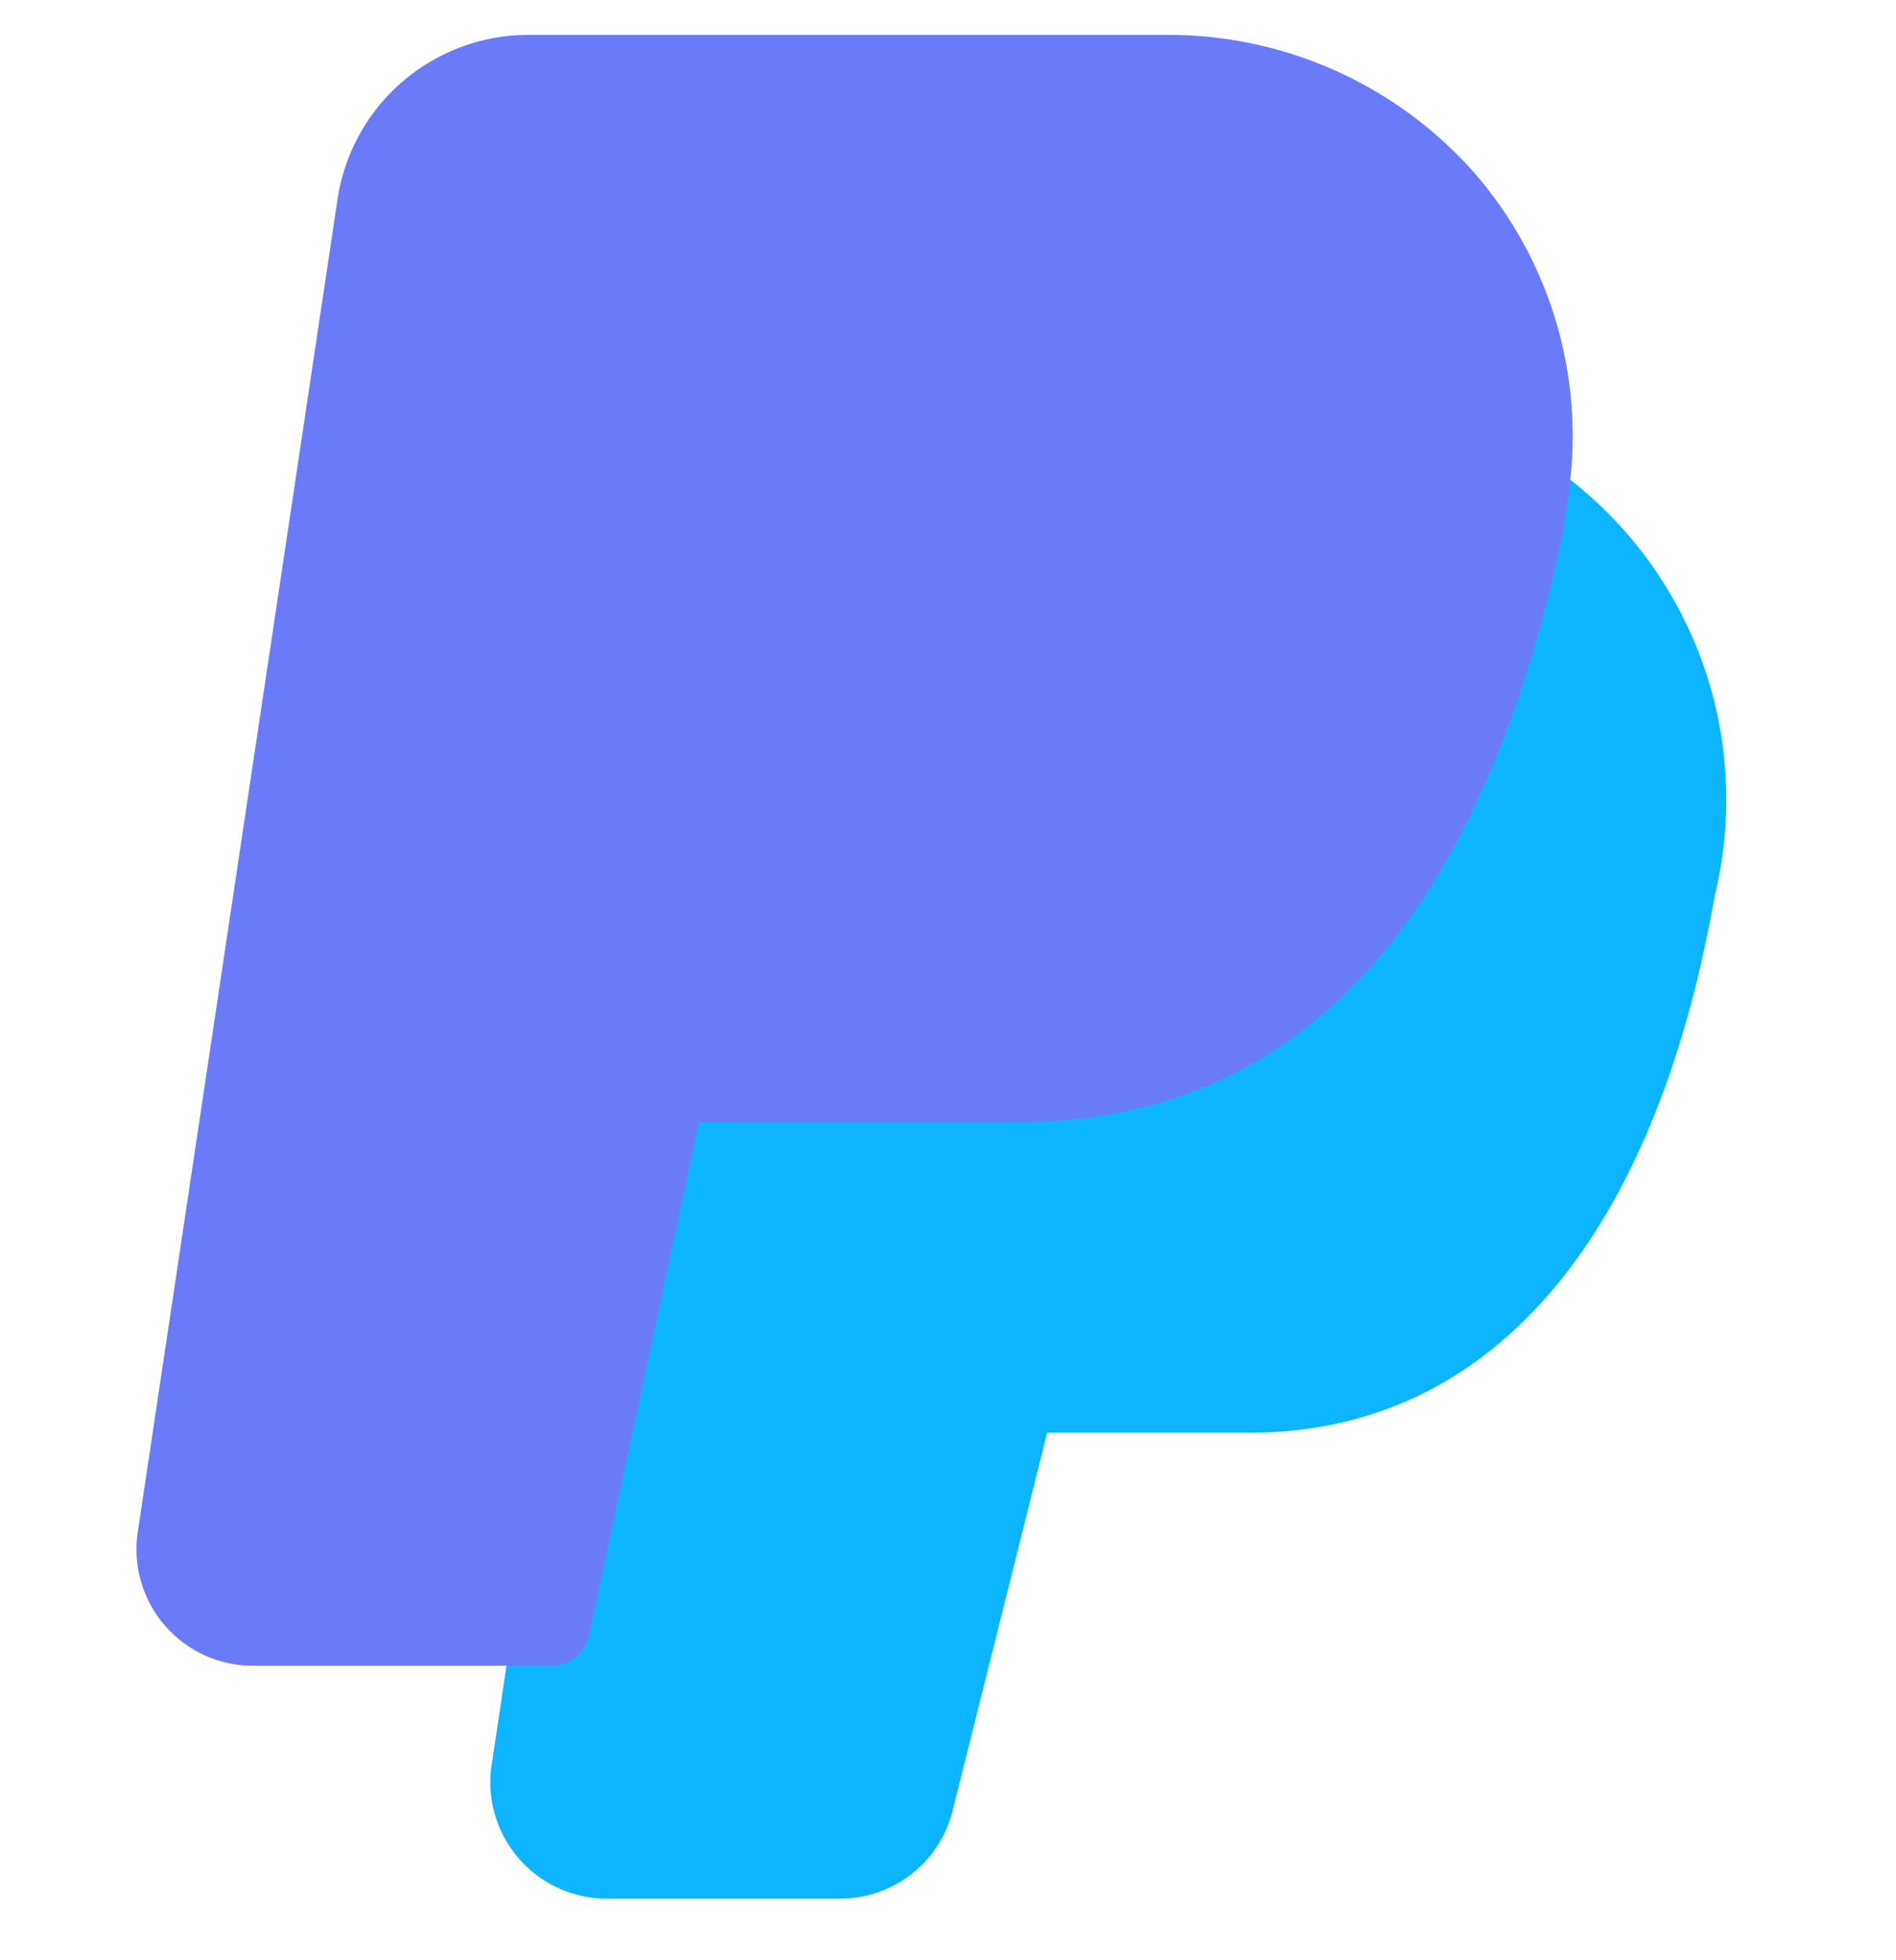 <svg width="30" height="31" viewBox="0 0 30 31" fill="none" xmlns="http://www.w3.org/2000/svg"><g clip-path="url(#clip0_89_973)"><path d="M24.492 7.33a.614.614 0 00-.92.462 6.772 6.772 0 01-.1.614c-1.203 5.457-3.617 8.11-7.384 8.11h-5.526a.614.614 0 00-.6.492l-1.843 8.634-.329 2.199a1.842 1.842 0 001.802 2.184h3.697a1.833 1.833 0 001.786-1.398l1.494-5.97h3.204c3.781 0 6.395-3.015 7.358-8.49a6.418 6.418 0 00-2.639-6.838z" fill="#0DB4FF"/><path d="M23.334 2.74a6.462 6.462 0 00-4.79-2.188H8.377a3.054 3.054 0 00-3.038 2.61L2.18 24.227a1.842 1.842 0 001.824 2.116H8.72a.614.614 0 00.6-.491l1.738-8.106h5.035c4.37 0 7.257-3.054 8.584-9.088.053-.24.094-.483.122-.728a6.34 6.34 0 00-1.465-5.189z" fill="#6A7BF9"/></g><defs><clipPath id="clip0_89_973"><path fill="#fff" transform="translate(0 .551)" d="M0 0h29.474v29.474H0z"/></clipPath></defs></svg>